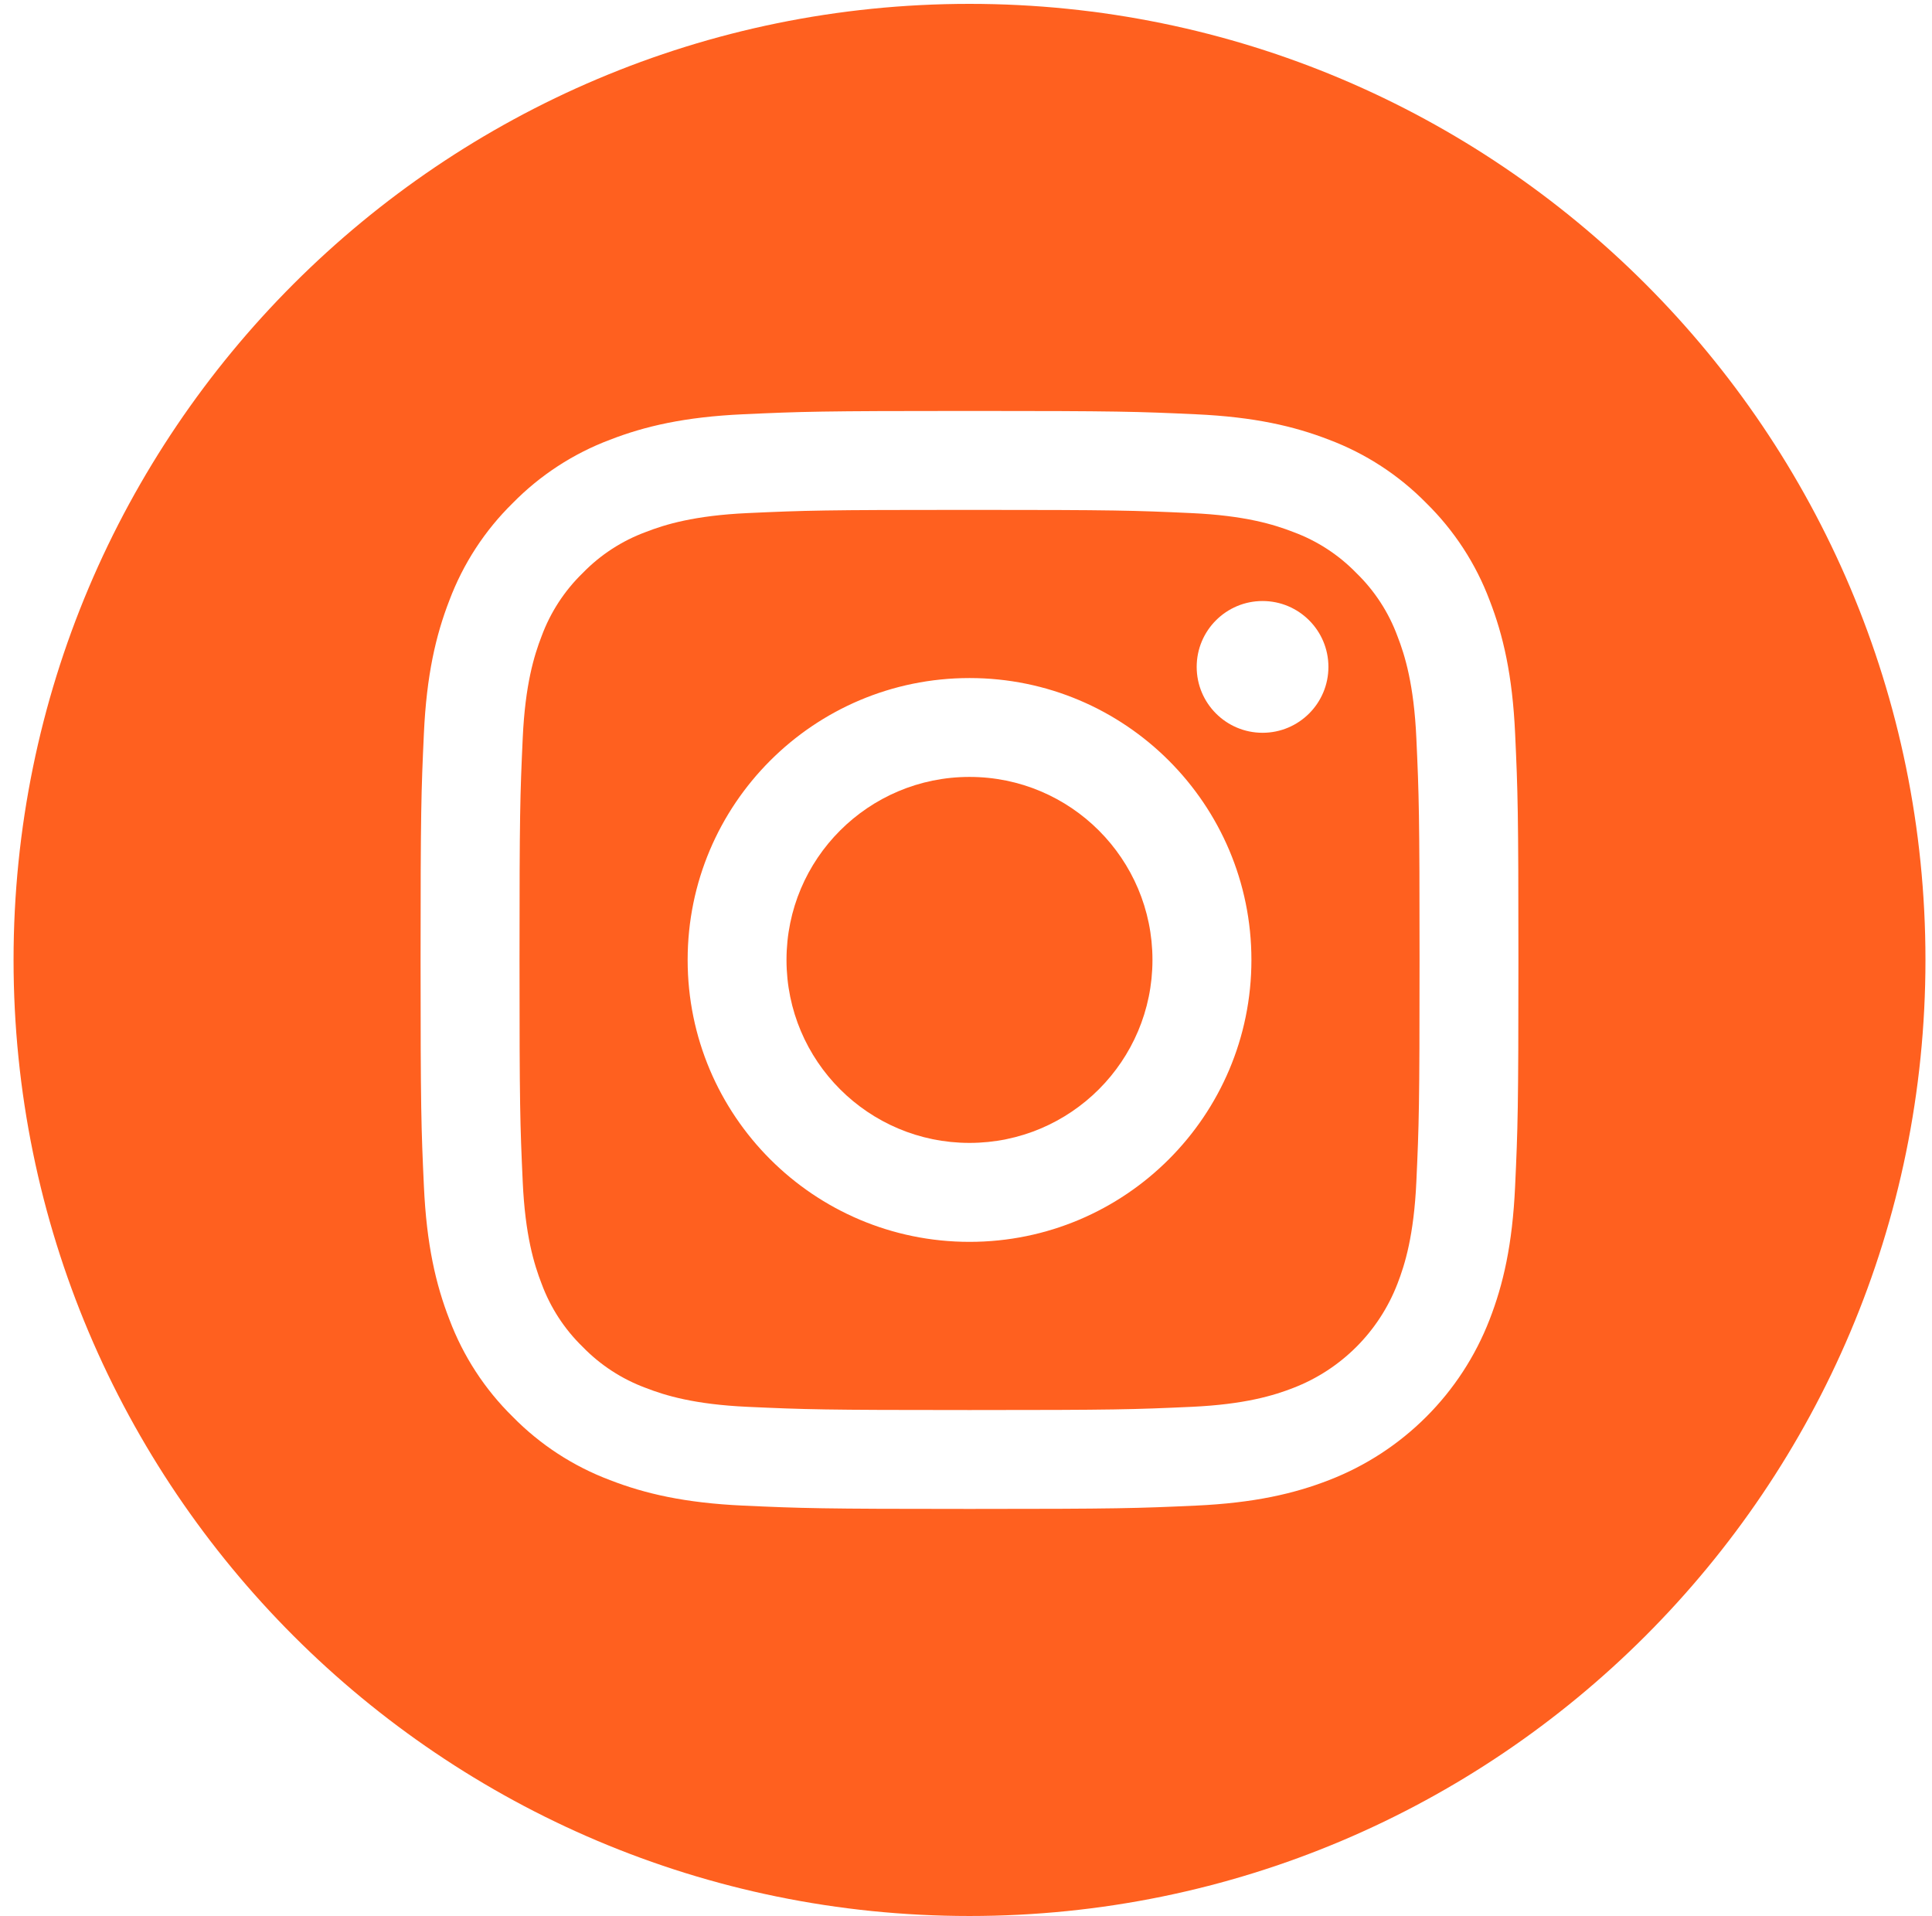 <?xml version="1.0" encoding="UTF-8"?> <svg xmlns="http://www.w3.org/2000/svg" width="119" height="118" viewBox="0 0 119 118" fill="none"><path d="M70.985 59.118C70.985 65.342 65.939 70.388 59.715 70.388C53.49 70.388 48.444 65.342 48.444 59.118C48.444 52.893 53.49 47.848 59.715 47.848C65.939 47.848 70.985 52.893 70.985 59.118Z" fill="#FF601F"></path><path d="M86.075 39.18C85.533 37.712 84.669 36.383 83.546 35.293C82.455 34.17 81.127 33.305 79.658 32.764C78.467 32.301 76.677 31.75 73.381 31.6C69.815 31.437 68.746 31.402 59.718 31.402C50.69 31.402 49.62 31.436 46.055 31.599C42.759 31.75 40.968 32.301 39.778 32.764C38.309 33.305 36.98 34.17 35.89 35.293C34.767 36.383 33.903 37.711 33.36 39.18C32.898 40.372 32.347 42.162 32.197 45.459C32.034 49.024 31.999 50.093 31.999 59.121C31.999 68.149 32.034 69.218 32.197 72.784C32.347 76.081 32.898 77.87 33.36 79.062C33.903 80.531 34.766 81.859 35.889 82.949C36.98 84.072 38.308 84.936 39.777 85.478C40.968 85.942 42.759 86.493 46.055 86.643C49.62 86.805 50.689 86.84 59.717 86.84C68.747 86.84 69.816 86.805 73.38 86.643C76.676 86.493 78.467 85.942 79.658 85.478C82.607 84.341 84.938 82.01 86.075 79.062C86.538 77.87 87.088 76.081 87.239 72.784C87.402 69.218 87.436 68.149 87.436 59.121C87.436 50.093 87.402 49.024 87.239 45.459C87.089 42.162 86.539 40.372 86.075 39.18ZM59.718 76.482C50.129 76.482 42.355 68.71 42.355 59.12C42.355 49.531 50.129 41.759 59.718 41.759C69.306 41.759 77.08 49.531 77.08 59.12C77.08 68.71 69.306 76.482 59.718 76.482ZM77.766 45.13C75.525 45.13 73.709 43.313 73.709 41.072C73.709 38.832 75.525 37.015 77.766 37.015C80.007 37.015 81.823 38.832 81.823 41.072C81.823 43.313 80.007 45.13 77.766 45.13Z" fill="#FF601F"></path><path d="M59.716 0.238C27.202 0.238 0.835 26.605 0.835 59.119C0.835 91.633 27.202 118 59.716 118C92.23 118 118.597 91.633 118.597 59.119C118.597 26.605 92.23 0.238 59.716 0.238ZM93.322 73.059C93.159 76.658 92.587 79.115 91.751 81.266C89.995 85.808 86.404 89.398 81.863 91.154C79.713 91.99 77.254 92.561 73.656 92.726C70.051 92.89 68.899 92.93 59.717 92.93C50.534 92.93 49.383 92.89 45.776 92.726C42.178 92.561 39.72 91.99 37.57 91.154C35.313 90.305 33.27 88.975 31.581 87.254C29.861 85.566 28.531 83.522 27.682 81.266C26.846 79.116 26.274 76.658 26.11 73.059C25.944 69.453 25.905 68.301 25.905 59.119C25.905 49.937 25.944 48.785 26.109 45.18C26.273 41.581 26.844 39.123 27.68 36.972C28.529 34.716 29.86 32.672 31.581 30.984C33.269 29.264 35.313 27.933 37.569 27.084C39.72 26.248 42.177 25.677 45.776 25.513C49.382 25.348 50.534 25.309 59.716 25.309C68.898 25.309 70.05 25.348 73.655 25.514C77.254 25.677 79.712 26.248 81.863 27.083C84.119 27.932 86.163 29.264 87.852 30.984C89.571 32.673 90.903 34.716 91.751 36.972C92.588 39.123 93.159 41.581 93.323 45.18C93.488 48.785 93.526 49.937 93.526 59.119C93.526 68.301 93.488 69.453 93.322 73.059Z" fill="#FF601F"></path></svg> 